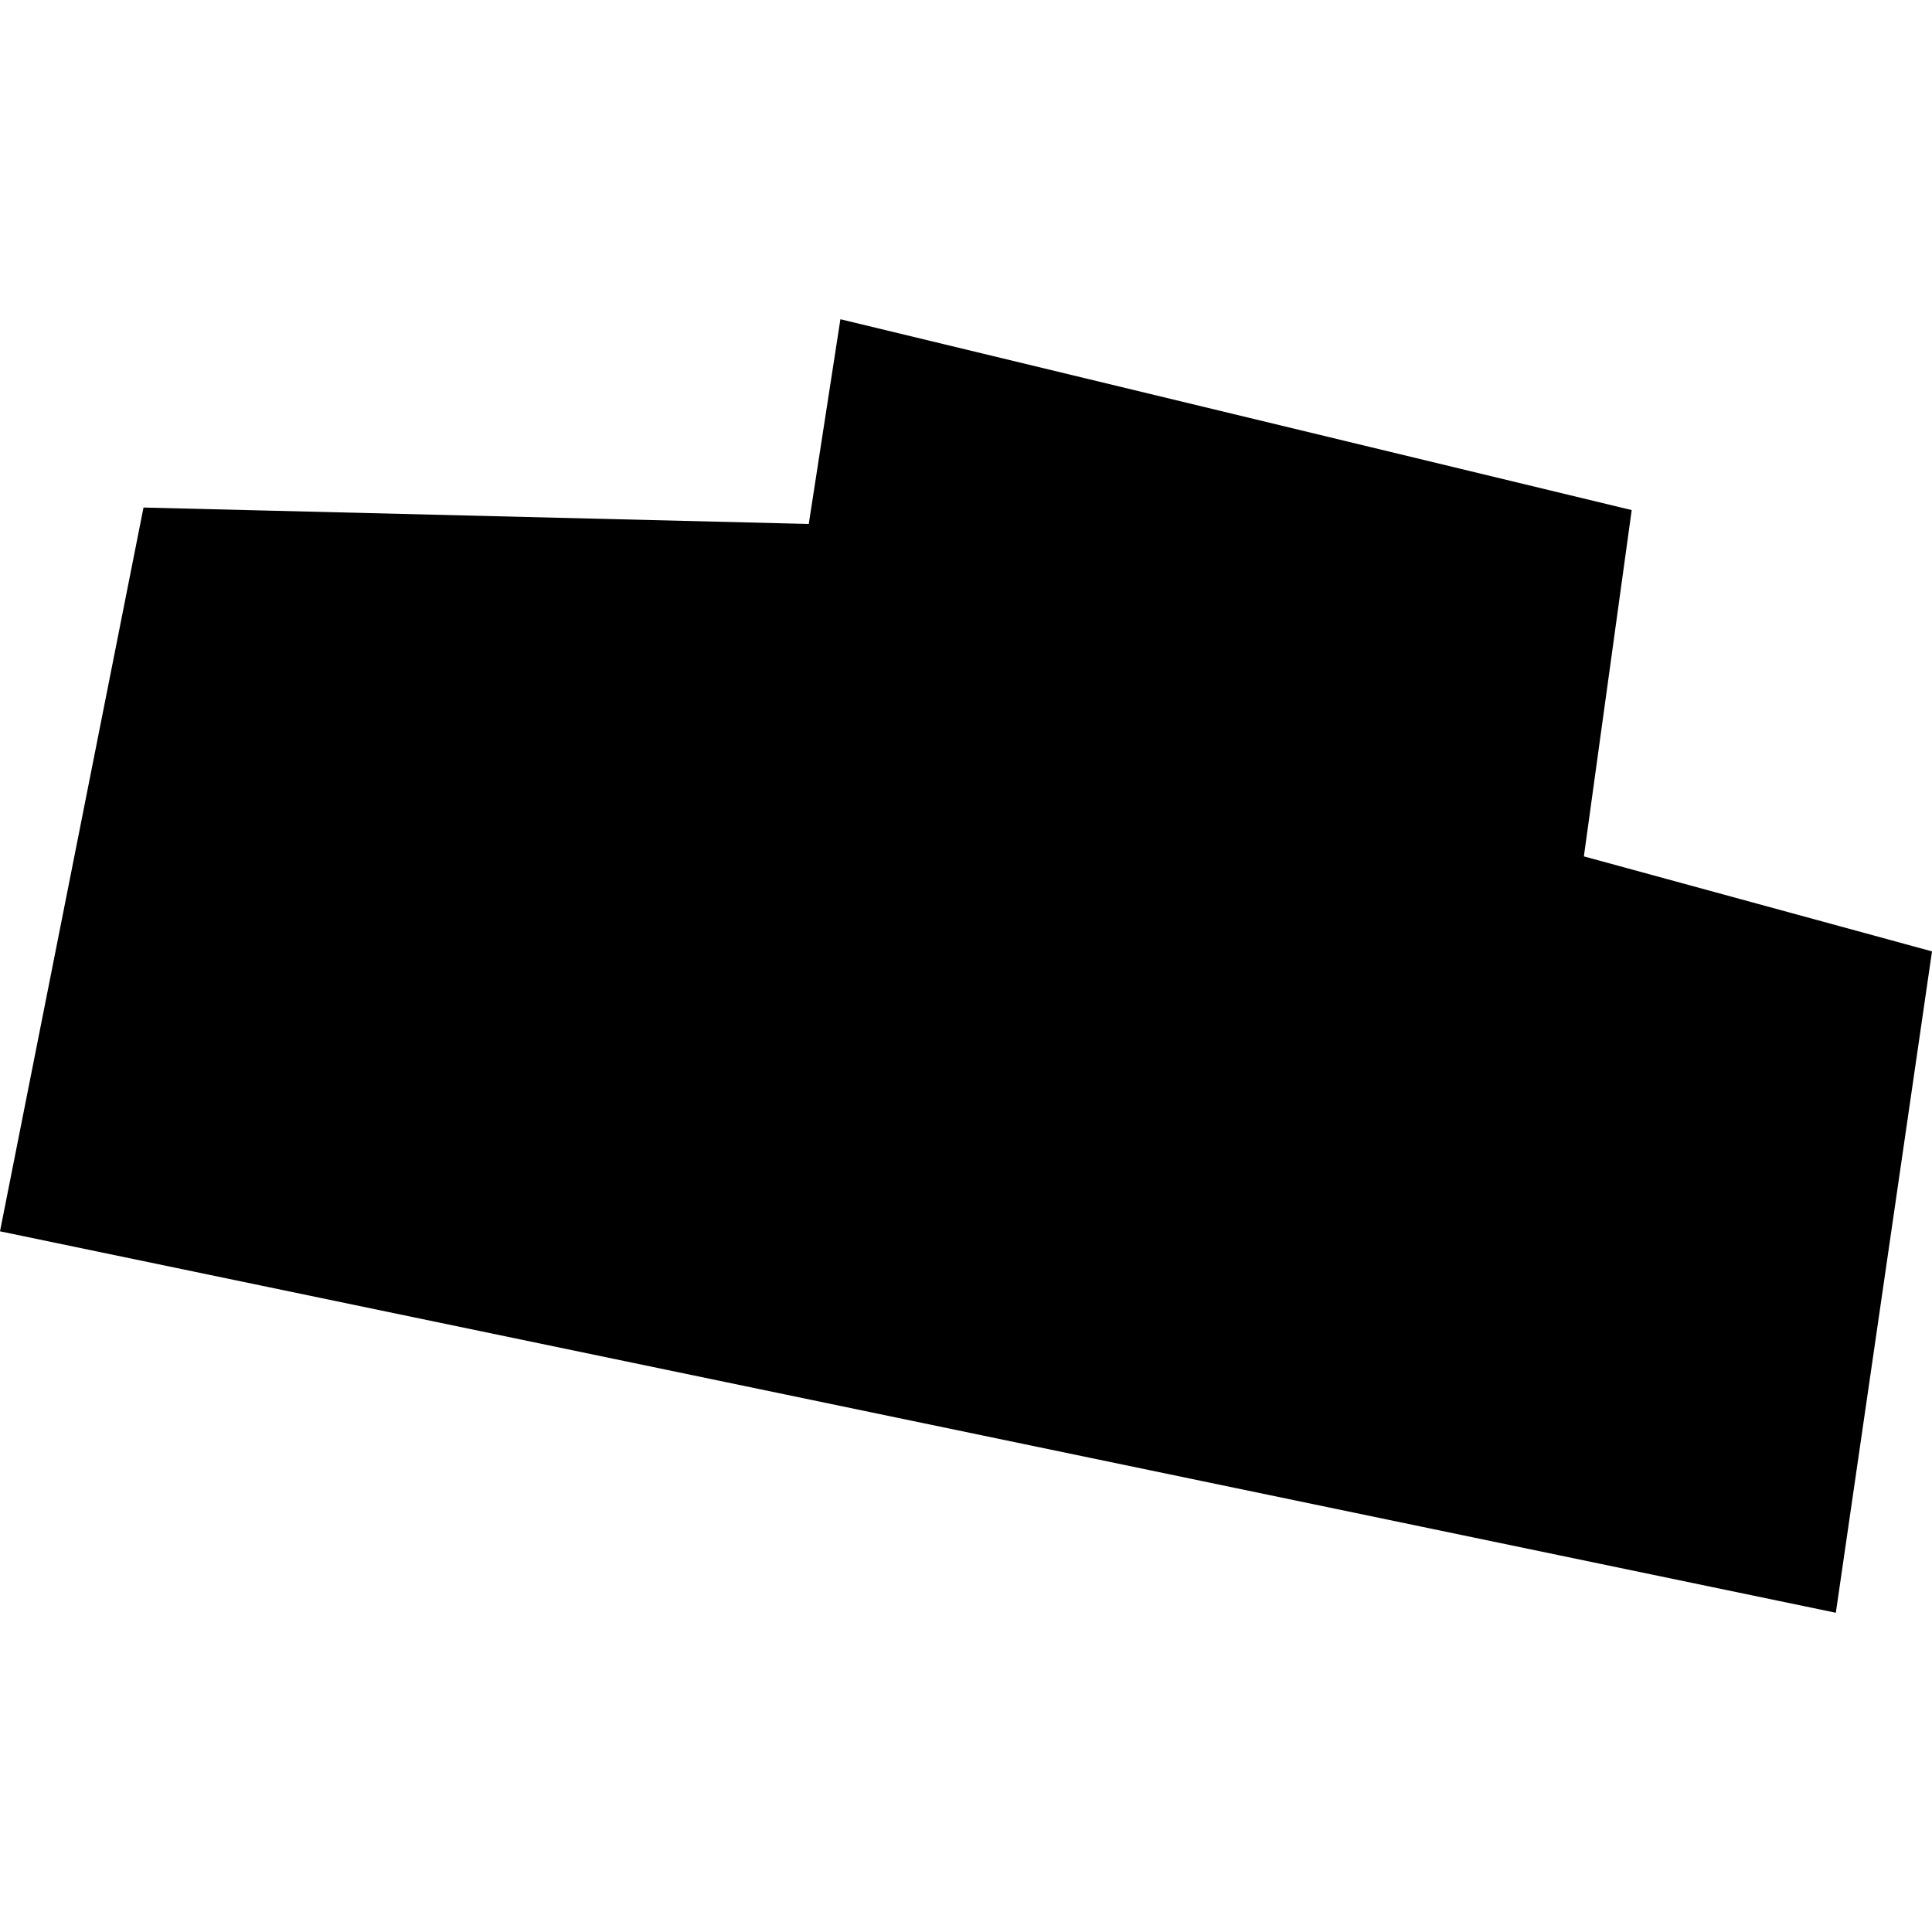 <?xml version="1.0" encoding="utf-8" standalone="no"?>
<!DOCTYPE svg PUBLIC "-//W3C//DTD SVG 1.1//EN"
  "http://www.w3.org/Graphics/SVG/1.1/DTD/svg11.dtd">
<!-- Created with matplotlib (https://matplotlib.org/) -->
<svg height="288pt" version="1.1" viewBox="0 0 288 288" width="288pt" xmlns="http://www.w3.org/2000/svg" xmlns:xlink="http://www.w3.org/1999/xlink">
 <defs>
  <style type="text/css">
*{stroke-linecap:butt;stroke-linejoin:round;}
  </style>
 </defs>
 <g id="figure_1">
  <g id="patch_1">
   <path d="M 0 288 
L 288 288 
L 288 0 
L 0 0 
z
" style="fill:none;opacity:0;"/>
  </g>
  <g id="axes_1">
   <g id="PatchCollection_1">
    <path clip-path="url(#p01145b653d)" d="M 21.392 75.658 
L 0 183.55 
L 273.664 240.411 
L 288 141.822 
L 236.106 127.66 
L 243.234 76.037 
L 125.277 47.589 
L 120.561 78.106 
L 21.392 75.658 
"/>
   </g>
  </g>
 </g>
 <defs>
  <clipPath id="p01145b653d">
   <rect height="192.822" width="288" x="0" y="47.589"/>
  </clipPath>
 </defs>
</svg>
